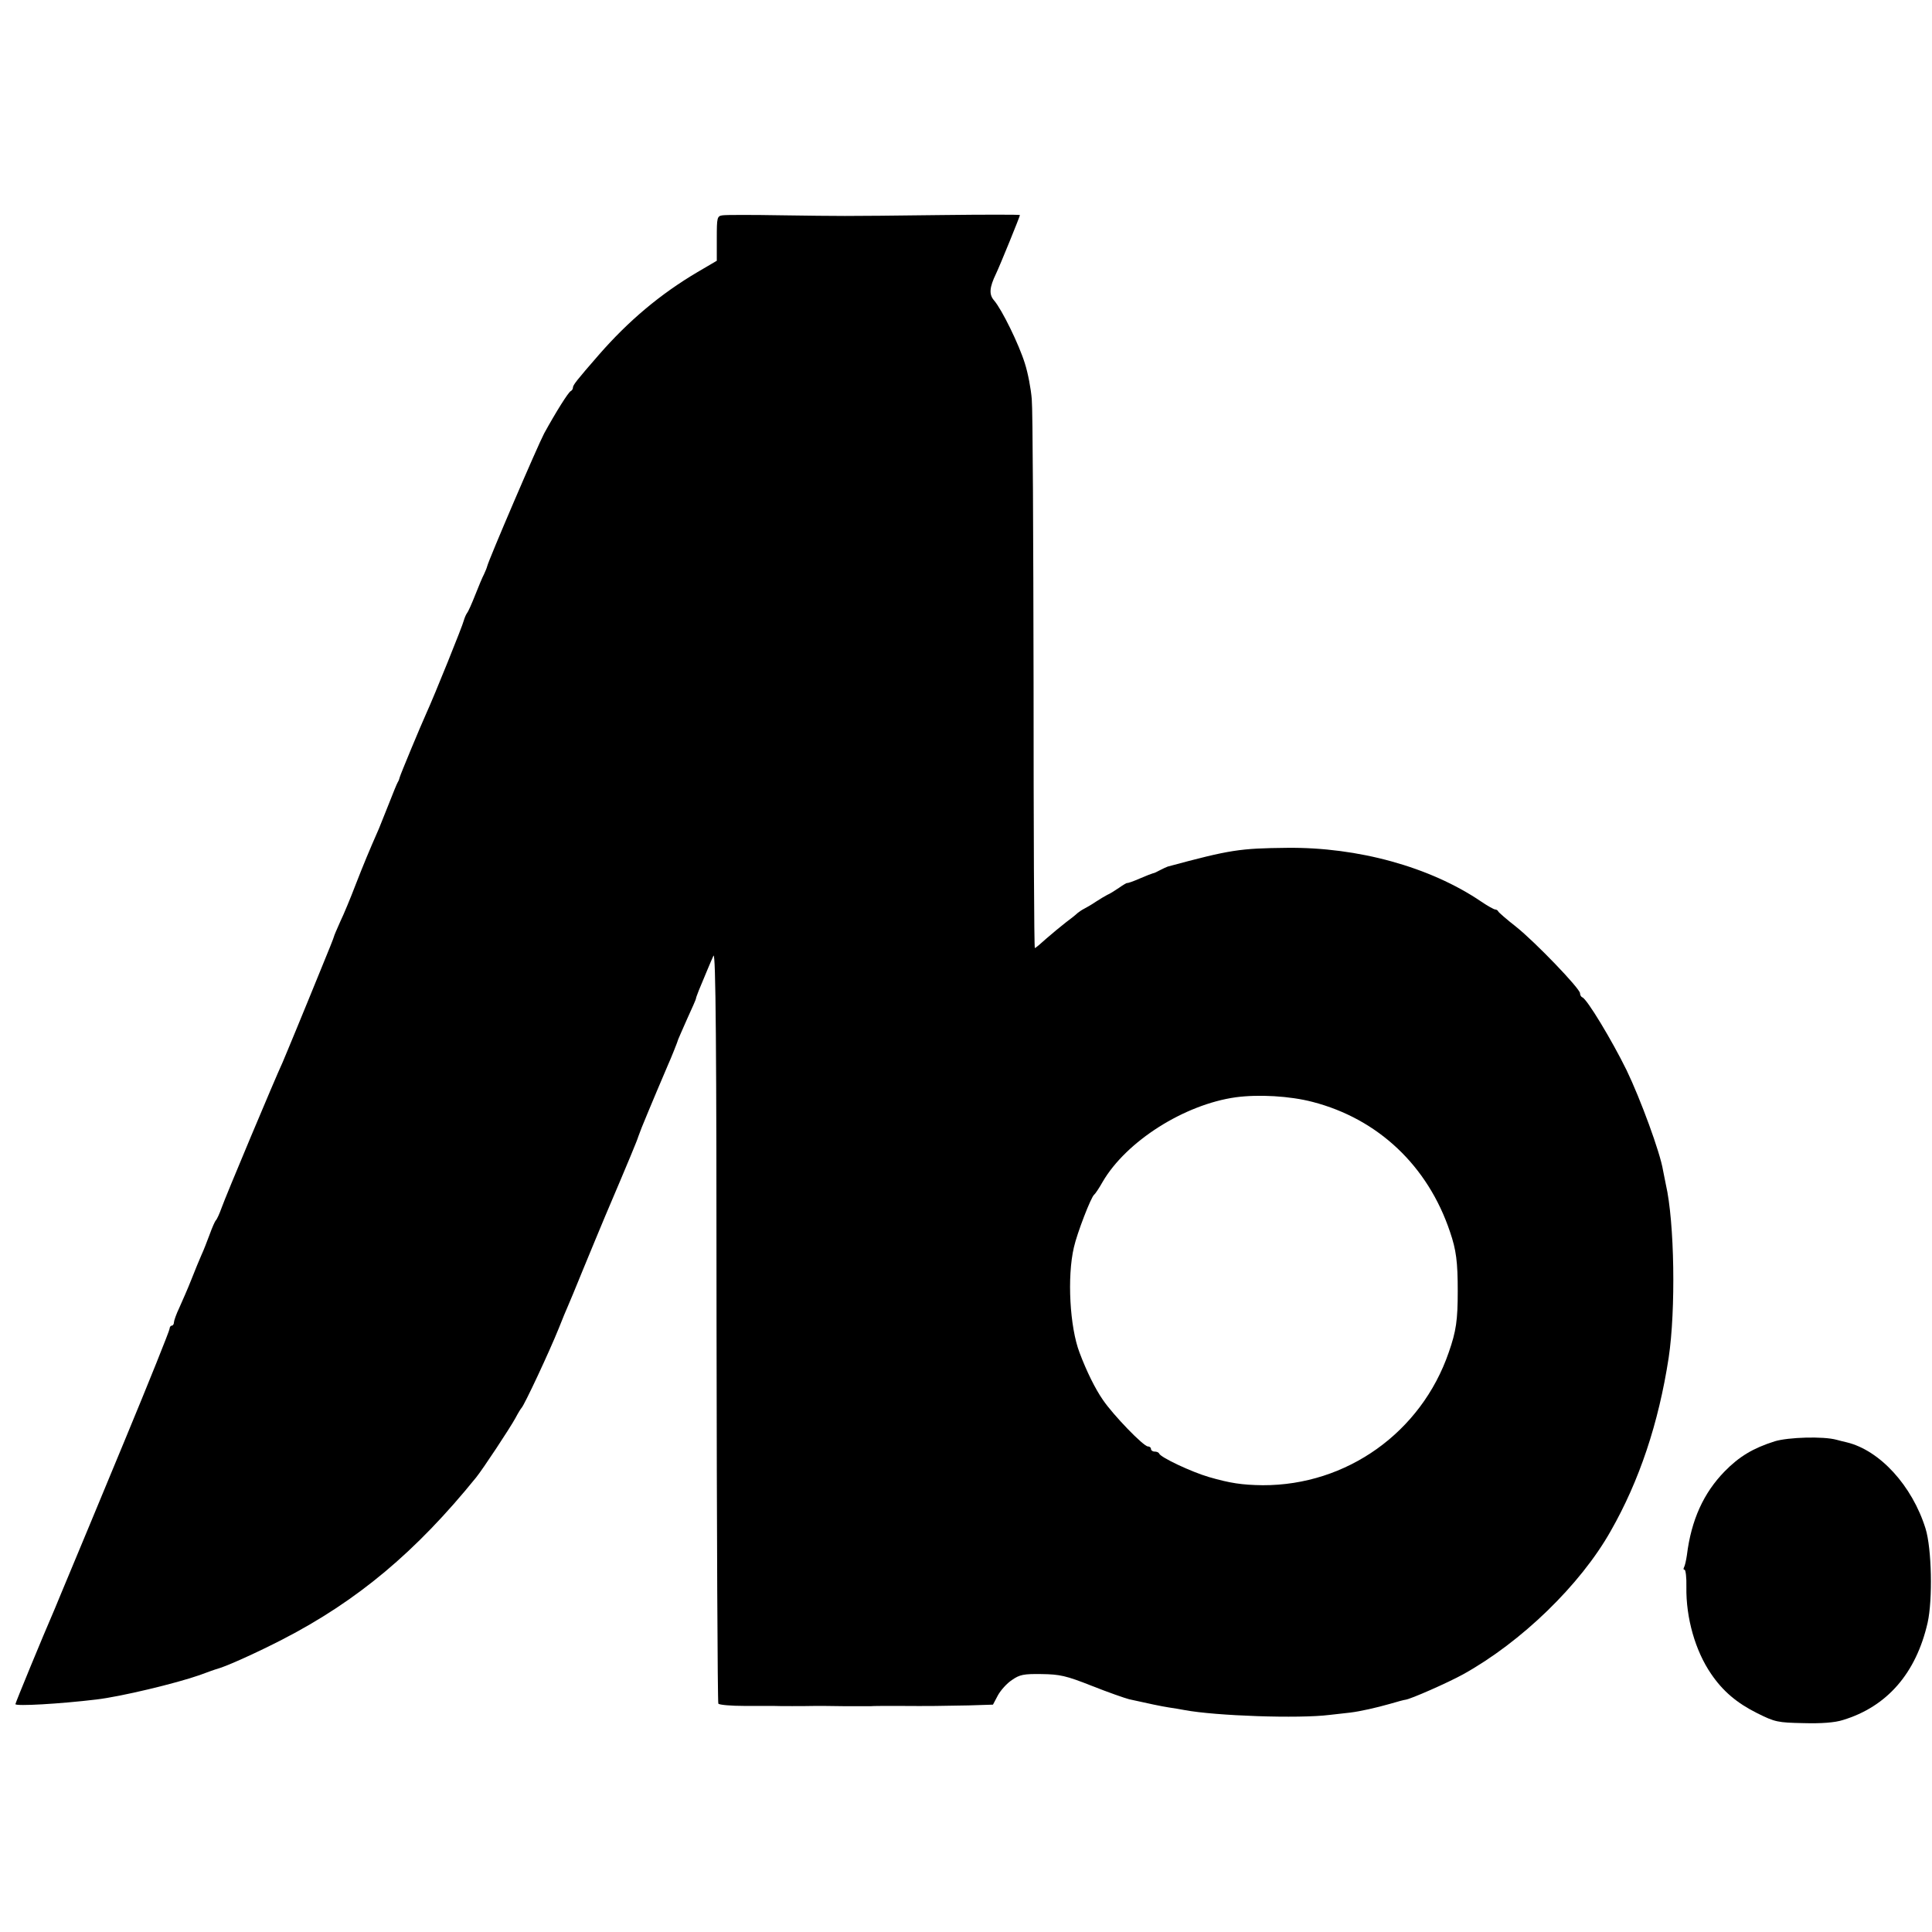 <?xml version="1.0" standalone="no"?>
<!DOCTYPE svg PUBLIC "-//W3C//DTD SVG 20010904//EN"
 "http://www.w3.org/TR/2001/REC-SVG-20010904/DTD/svg10.dtd">
<svg version="1.0" xmlns="http://www.w3.org/2000/svg"
 width="752pt" height="752pt" viewBox="0 0 752 752"
 preserveAspectRatio="xMidYMid meet">
<g transform="translate(0,752) scale(0.1,-0.1)"
fill="#000000" stroke="none">
<path d="M2813 6682 c-22 -3 -23 -8 -23 -90 l0 -87 -75 -44 c-144 -85 -268
-189 -384 -322 -88 -101 -101 -118 -101 -128 0 -5 -4 -11 -8 -13 -9 -3 -59
-83 -104 -165 -25 -47 -216 -492 -222 -518 -1 -5 -7 -19 -12 -30 -6 -11 -21
-47 -34 -80 -13 -33 -27 -65 -32 -71 -5 -7 -10 -20 -13 -30 -3 -16 -116 -296
-145 -359 -24 -53 -102 -241 -104 -250 -1 -5 -4 -14 -8 -20 -3 -5 -18 -41 -33
-80 -15 -38 -33 -83 -40 -100 -40 -91 -59 -137 -91 -219 -19 -50 -46 -115 -60
-144 -13 -29 -24 -55 -24 -57 0 -3 -23 -60 -51 -128 -27 -67 -70 -171 -95
-232 -25 -60 -49 -119 -54 -130 -29 -62 -224 -527 -237 -565 -9 -25 -19 -47
-23 -50 -3 -3 -14 -27 -24 -55 -10 -27 -24 -63 -32 -80 -7 -16 -25 -59 -39
-95 -14 -36 -36 -85 -47 -110 -12 -25 -21 -51 -21 -57 0 -7 -4 -13 -9 -13 -4
0 -8 -6 -8 -12 0 -7 -79 -204 -176 -438 -97 -234 -194 -468 -216 -520 -22 -52
-46 -111 -54 -130 -49 -113 -154 -368 -154 -373 0 -9 174 1 315 18 95 11 311
63 402 95 32 12 63 23 68 24 37 10 158 65 255 115 291 150 519 341 753 630 26
32 131 191 153 231 10 19 21 37 24 40 11 11 108 218 145 310 14 36 30 74 35
85 5 11 32 76 60 145 28 69 67 161 85 205 95 223 127 301 129 310 2 6 8 22 14
37 28 69 94 225 102 243 11 24 39 94 40 100 1 2 16 38 35 80 19 41 34 76 34
78 -1 1 5 16 11 32 25 60 46 111 57 135 9 19 12 -354 12 -1439 1 -804 4 -1467
7 -1472 3 -5 49 -9 102 -9 53 0 104 0 112 0 15 -1 125 -1 165 0 11 0 61 0 110
-1 50 0 97 0 105 0 8 1 56 1 105 1 129 -1 168 0 275 2 l95 3 19 36 c11 20 35
47 55 60 30 21 46 24 115 23 71 -1 95 -6 196 -46 63 -25 129 -48 145 -52 81
-18 123 -27 155 -32 19 -3 46 -7 60 -10 122 -23 446 -34 565 -19 33 4 69 8 80
9 41 5 102 19 155 34 30 9 57 16 60 16 20 2 167 67 225 99 227 126 456 348
574 557 112 196 187 421 226 675 28 186 23 528 -11 675 -3 14 -8 39 -11 55
-11 69 -88 278 -142 390 -57 116 -154 277 -172 283 -5 2 -9 9 -9 16 0 18 -174
199 -248 258 -37 29 -68 56 -70 60 -2 5 -8 8 -12 8 -5 0 -30 14 -55 31 -199
135 -480 212 -755 209 -185 -2 -220 -7 -465 -73 -5 -2 -19 -8 -30 -14 -11 -6
-23 -12 -27 -12 -4 -1 -28 -10 -53 -21 -25 -11 -46 -18 -48 -17 -1 1 -15 -7
-32 -19 -16 -11 -37 -24 -45 -27 -8 -4 -28 -16 -45 -27 -16 -11 -37 -23 -45
-27 -8 -4 -20 -12 -26 -17 -6 -6 -26 -22 -45 -36 -18 -14 -52 -42 -75 -62 -23
-21 -43 -38 -46 -38 -3 0 -5 465 -5 1033 -1 567 -3 1064 -7 1103 -3 40 -15
103 -27 140 -23 74 -89 209 -120 245 -20 23 -18 50 8 104 15 31 93 223 93 228
0 2 -138 2 -307 0 -412 -5 -380 -4 -618 -1 -115 2 -220 2 -232 0z m2296 -3451
c255 -66 449 -249 535 -506 24 -70 30 -116 30 -230 0 -114 -6 -156 -35 -239
-107 -311 -397 -518 -724 -517 -81 1 -127 8 -210 32 -68 20 -187 76 -193 91
-2 5 -10 8 -18 8 -8 0 -14 5 -14 10 0 6 -6 10 -12 10 -17 0 -135 122 -175 181
-30 43 -64 112 -91 184 -38 99 -49 295 -22 410 12 54 67 197 79 205 4 3 19 25
33 50 92 158 318 301 518 329 90 12 211 5 299 -18z"/>
<path d="M6908 1910 c-85 -27 -138 -59 -195 -117 -82 -84 -130 -189 -147 -326
-3 -21 -8 -42 -11 -47 -3 -6 -3 -10 2 -10 4 0 8 -30 7 -67 -2 -121 35 -249 96
-338 46 -68 101 -114 179 -153 70 -35 81 -37 180 -39 70 -2 123 2 154 12 172
52 285 182 330 379 20 90 16 288 -8 366 -52 167 -178 305 -307 336 -10 2 -28
7 -40 10 -51 14 -187 10 -240 -6z"/>
</g>
</svg>

